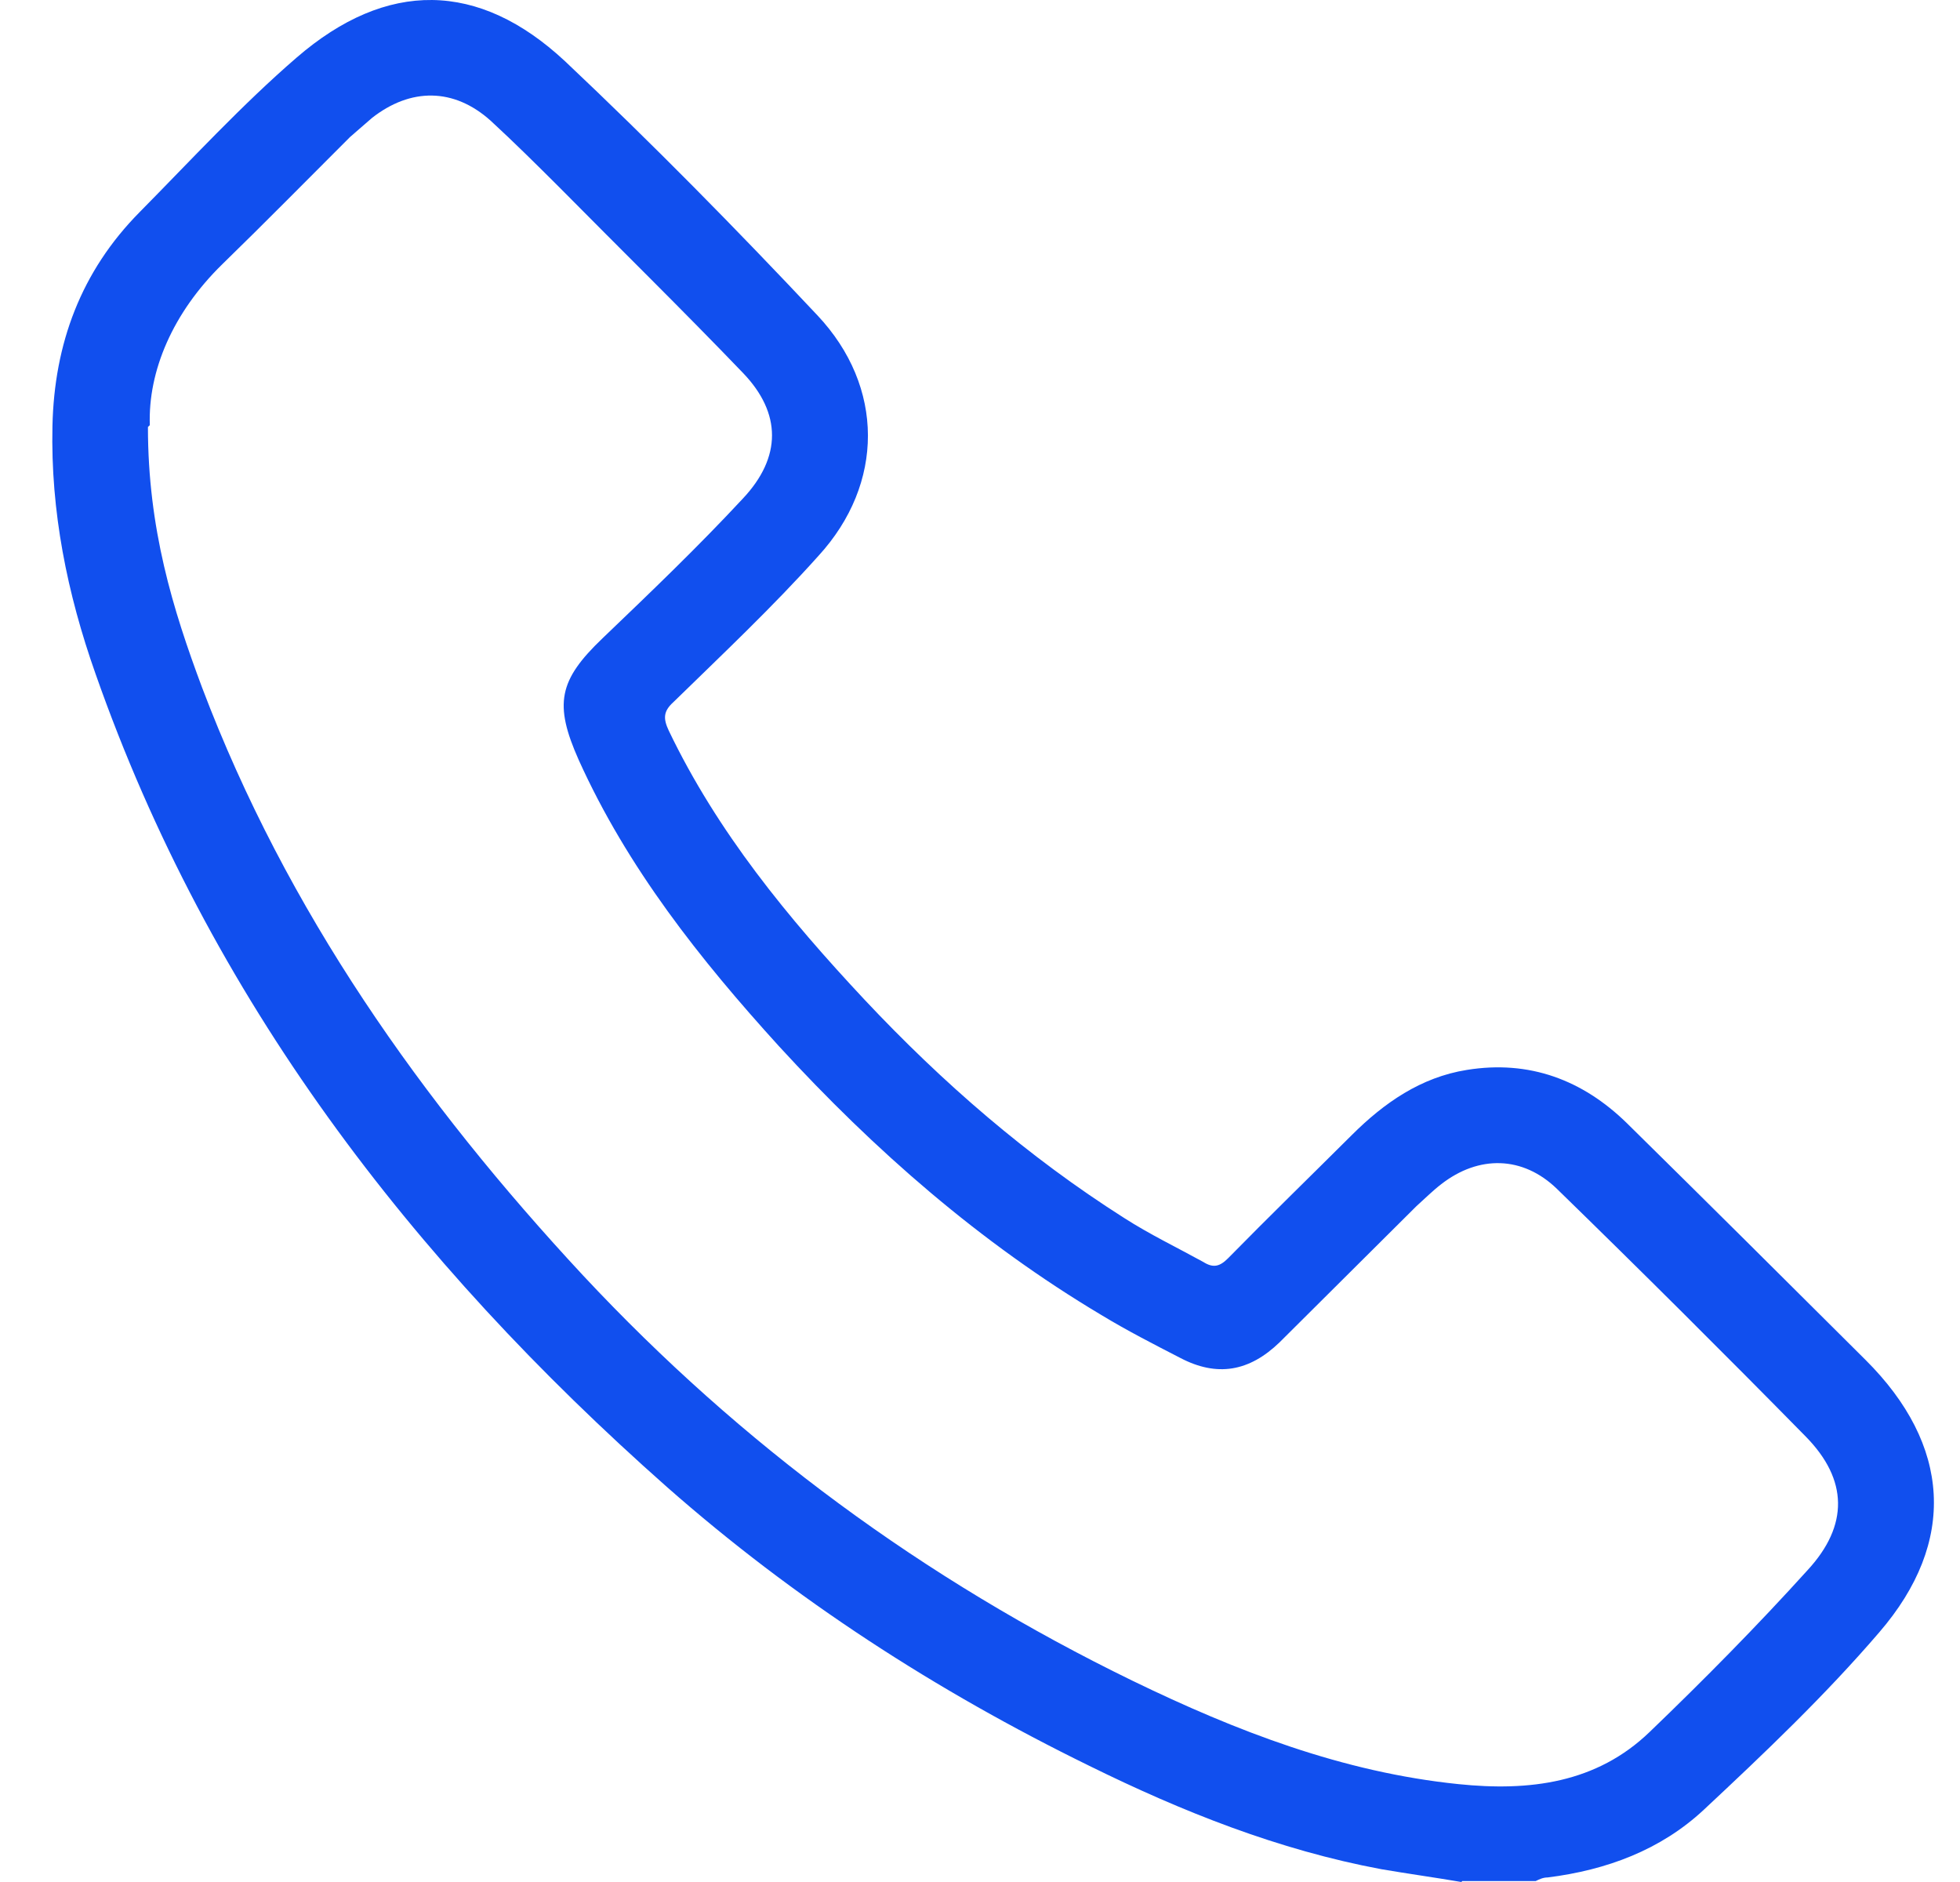 <svg width="25" height="24" viewBox="0 0 25 24" fill="none" xmlns="http://www.w3.org/2000/svg">
<path d="M18.64 24C18.3 23.942 17.96 23.895 17.62 23.837C16.308 23.592 15.078 23.102 13.895 22.519C11.939 21.562 10.134 20.396 8.506 18.962C5.249 16.081 2.672 12.734 1.219 8.594C0.856 7.568 0.645 6.518 0.669 5.433C0.692 4.384 1.032 3.462 1.782 2.704C2.438 2.04 3.082 1.34 3.785 0.733C4.933 -0.258 6.105 -0.246 7.206 0.78C8.319 1.83 9.385 2.914 10.427 4.022C11.283 4.932 11.283 6.168 10.439 7.089C9.853 7.743 9.221 8.337 8.588 8.955C8.459 9.072 8.459 9.165 8.53 9.317C9.15 10.611 10.053 11.708 11.025 12.746C12.021 13.807 13.11 14.752 14.34 15.533C14.668 15.743 15.008 15.906 15.348 16.093C15.476 16.174 15.559 16.151 15.664 16.046C16.179 15.521 16.718 14.997 17.245 14.472C17.655 14.064 18.124 13.737 18.71 13.644C19.506 13.515 20.186 13.772 20.748 14.32C21.767 15.323 22.787 16.338 23.794 17.341C24.884 18.425 24.966 19.662 23.97 20.816C23.279 21.621 22.506 22.356 21.732 23.079C21.182 23.592 20.491 23.848 19.741 23.942C19.682 23.942 19.635 23.965 19.588 23.988H18.651L18.64 24ZM1.887 5.445C1.887 6.74 2.203 7.766 2.578 8.769C3.656 11.614 5.378 14.052 7.44 16.268C9.455 18.425 11.786 20.14 14.446 21.434C15.769 22.076 17.128 22.601 18.604 22.752C19.506 22.845 20.362 22.741 21.041 22.087C21.732 21.423 22.412 20.735 23.056 20.023C23.583 19.452 23.572 18.869 23.033 18.32C21.99 17.259 20.924 16.198 19.858 15.16C19.424 14.74 18.862 14.728 18.382 15.102C18.276 15.183 18.171 15.288 18.066 15.382C17.48 15.965 16.906 16.536 16.32 17.119C15.933 17.492 15.523 17.562 15.055 17.317C14.715 17.142 14.375 16.968 14.047 16.769C12.501 15.848 11.154 14.67 9.935 13.341C8.928 12.233 8.002 11.066 7.381 9.69C7.065 8.979 7.124 8.676 7.686 8.139C8.295 7.556 8.904 6.973 9.478 6.355C9.97 5.83 9.97 5.27 9.478 4.757C8.705 3.952 7.92 3.183 7.135 2.389C6.843 2.098 6.561 1.818 6.257 1.538C5.788 1.118 5.238 1.118 4.746 1.503C4.652 1.585 4.558 1.666 4.464 1.748C3.926 2.285 3.387 2.833 2.836 3.369C2.203 3.987 1.887 4.734 1.911 5.422L1.887 5.445Z" fill="#114FEE"/>
</svg>
